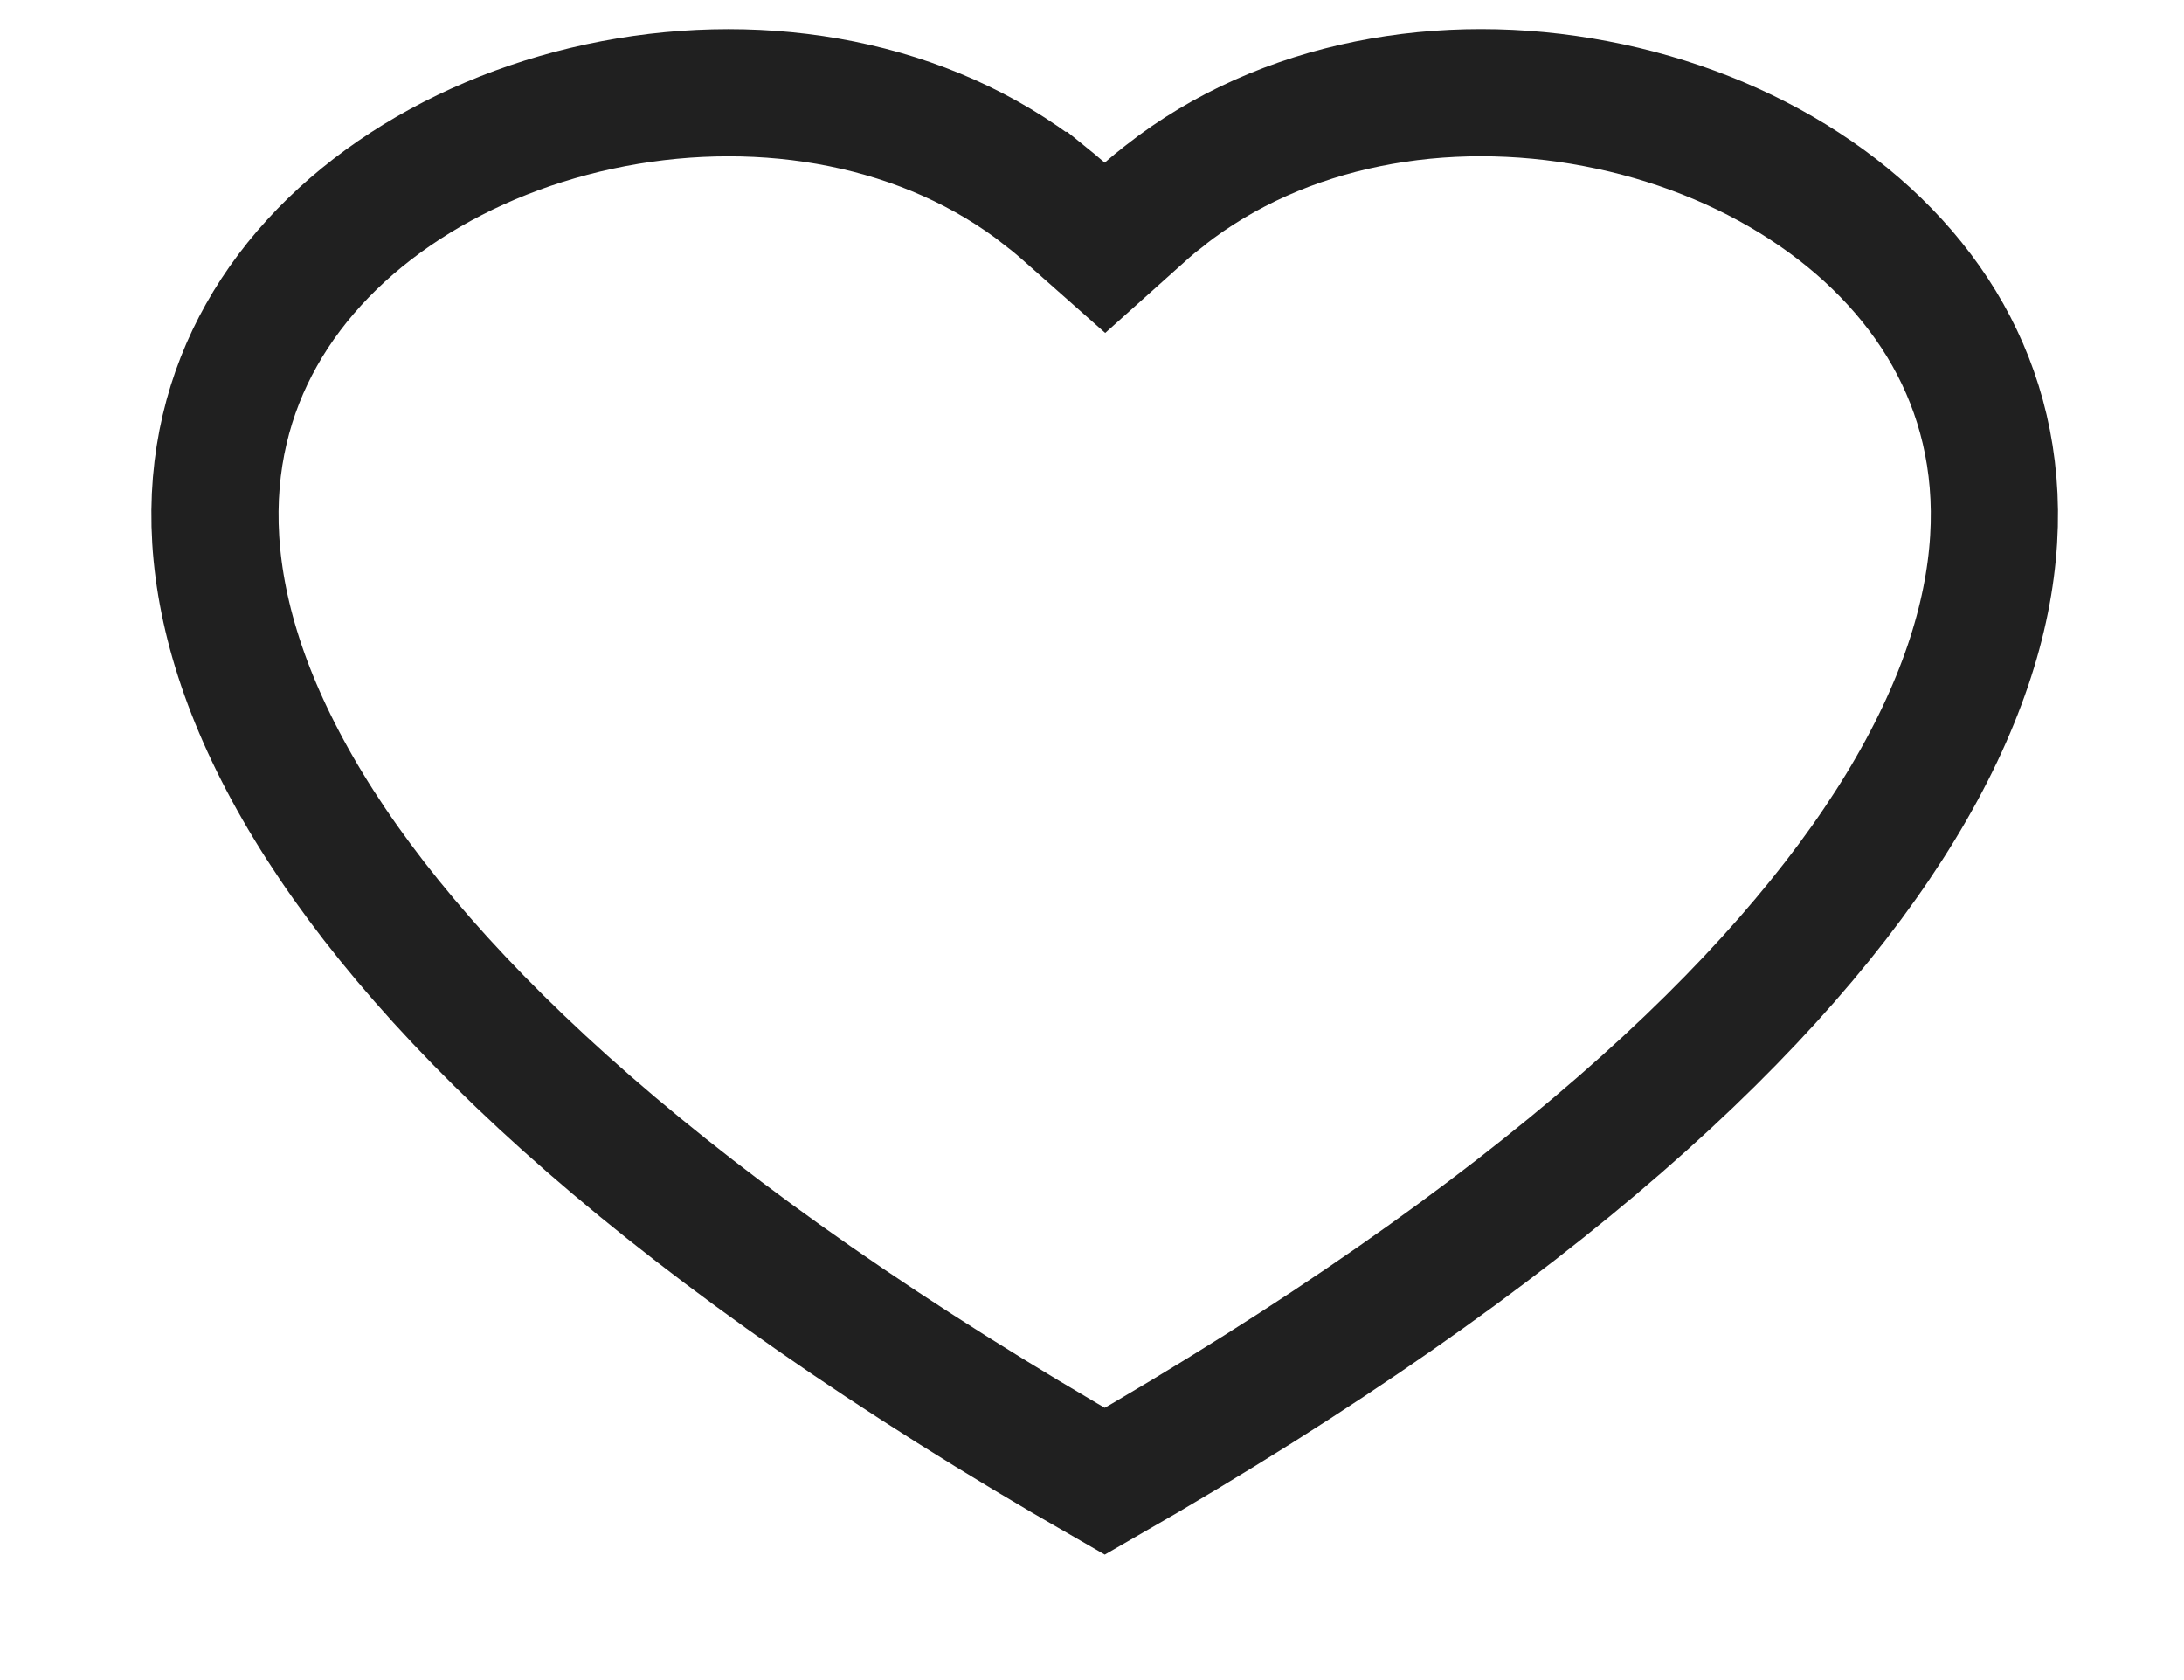 <svg width="13" height="10" viewBox="0 0 13 10" fill="none" xmlns="http://www.w3.org/2000/svg">
<path d="M6.217 1.163L6.218 1.163C6.255 1.193 6.291 1.222 6.325 1.252L6.577 1.475L6.827 1.251C6.86 1.222 6.894 1.194 6.93 1.167L6.93 1.167L6.934 1.163C7.637 0.611 8.595 0.444 9.499 0.617C10.406 0.789 11.199 1.29 11.595 1.994C11.979 2.677 12.03 3.623 11.313 4.802C10.604 5.967 9.151 7.339 6.576 8.817C4 7.339 2.547 5.967 1.838 4.802C1.121 3.624 1.172 2.677 1.556 1.995C1.951 1.291 2.745 0.79 3.652 0.617C4.556 0.445 5.514 0.61 6.217 1.163Z" stroke="#202020" stroke-width="0.757"/>
</svg>
